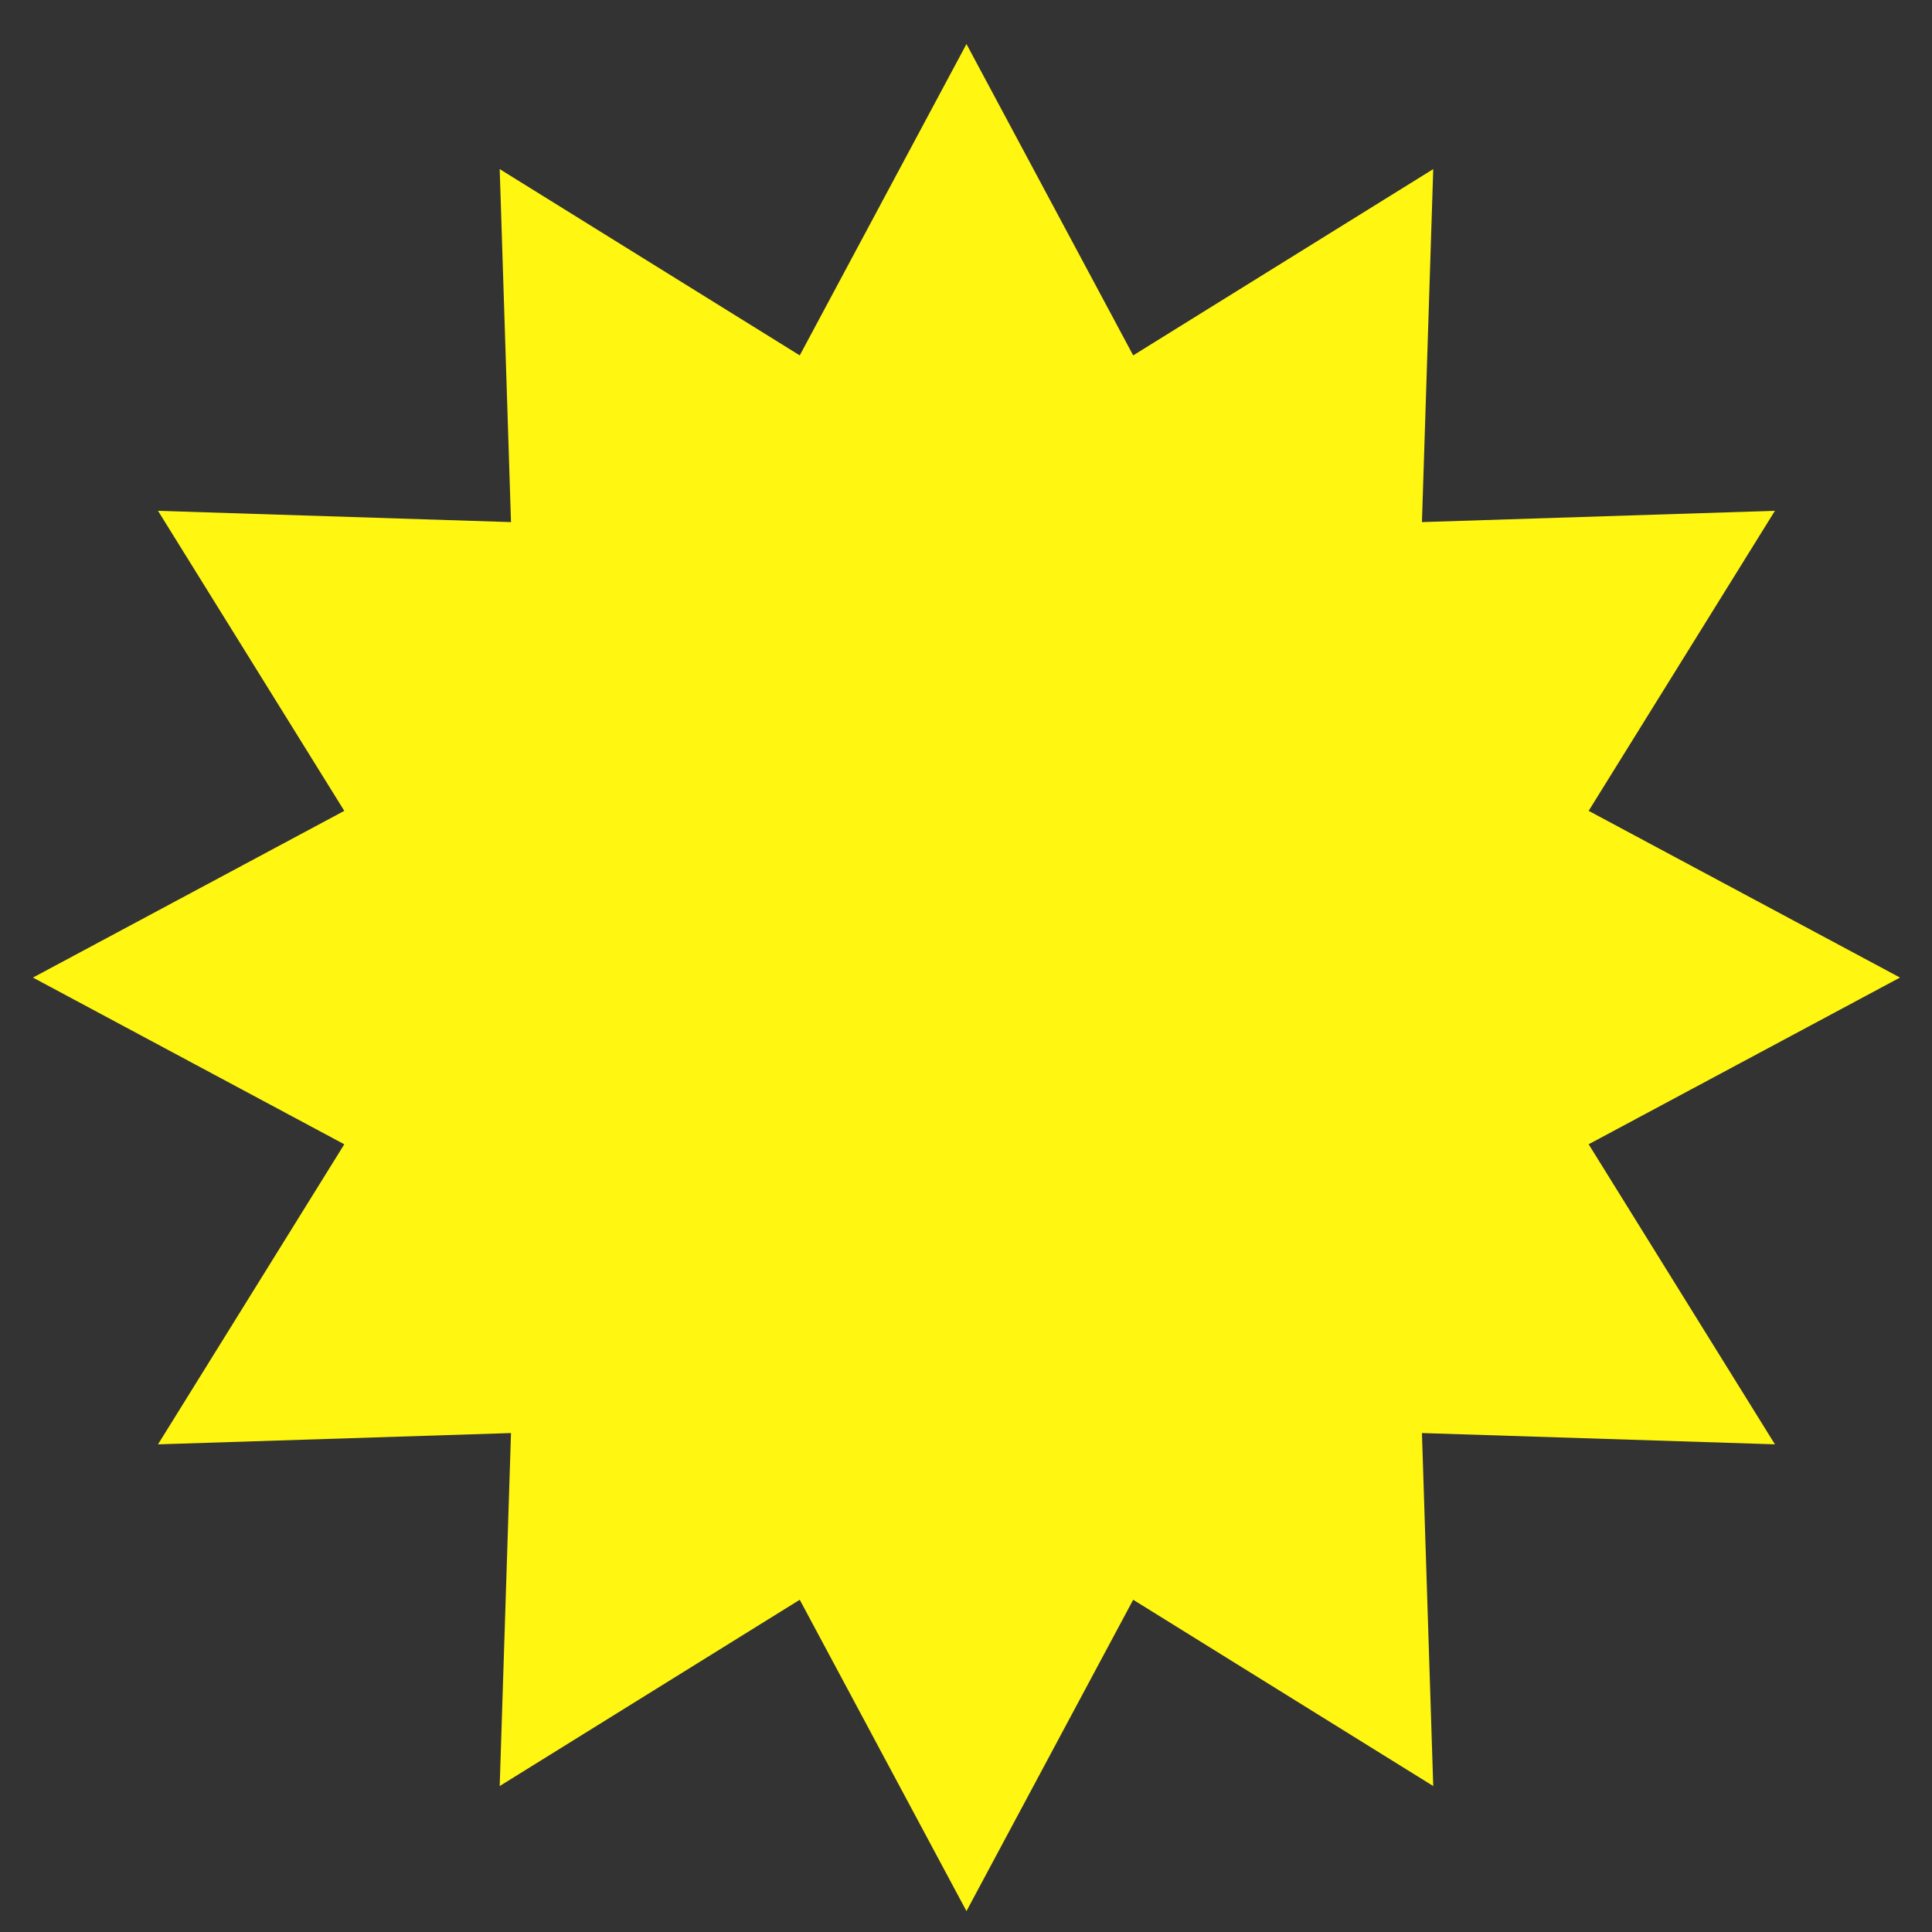 <?xml version="1.0" encoding="UTF-8" standalone="no"?>
<!-- Created with Inkscape (http://www.inkscape.org/) -->

<svg
   width="400"
   height="400"
   viewBox="0 0 105.833 105.833"
   version="1.1"
   id="svg1"
   sodipodi:docname="star3.svg"
   inkscape:version="1.4 (e7c3feb100, 2024-10-09)"
   xmlns:inkscape="http://www.inkscape.org/namespaces/inkscape"
   xmlns:sodipodi="http://sodipodi.sourceforge.net/DTD/sodipodi-0.dtd"
   xmlns="http://www.w3.org/2000/svg"
   xmlns:svg="http://www.w3.org/2000/svg"
   xmlns:rdf="http://www.w3.org/1999/02/22-rdf-syntax-ns#"
   xmlns:cc="http://creativecommons.org/ns#"
   xmlns:dc="http://purl.org/dc/elements/1.1/">
  <rect x="0" y="0" width="105.833" height="105.833" fill="#333333" stroke="none"/>
  <sodipodi:namedview
     id="namedview1"
     pagecolor="#ffffff"
     bordercolor="#000000"
     borderopacity="0.25"
     inkscape:showpageshadow="2"
     inkscape:pageopacity="0.0"
     inkscape:pagecheckerboard="0"
     inkscape:deskcolor="#d1d1d1"
     inkscape:zoom="0.86956539"
     inkscape:cx="205.27496"
     inkscape:cy="221.37496"
     inkscape:window-width="1366"
     inkscape:window-height="704"
     inkscape:window-x="0"
     inkscape:window-y="0"
     inkscape:window-maximized="1"
     inkscape:current-layer="svg1" />
  <defs
     id="defs1" />
  <path
     sodipodi:type="star"
     style="fill:#fff612;fill-opacity:1;stroke:none;stroke-width:1.549;stroke-linecap:round;stroke-linejoin:round;stroke-dasharray:none;stroke-opacity:1"
     id="path2"
     inkscape:flatsided="false"
     sodipodi:sides="12"
     sodipodi:cx="51.117489"
     sodipodi:cy="52.0303"
     sodipodi:r1="51.662281"
     sodipodi:r2="74.872871"
     sodipodi:arg1="0.78539816"
     sodipodi:arg2="1.0471976"
     inkscape:rounded="0"
     inkscape:randomized="0"
     d="M 87.648,88.561 88.554,116.872 64.489,101.932 51.117,126.903 37.746,101.932 13.681,116.872 14.587,88.561 -13.724,89.467 1.216,65.401 -23.755,52.03 1.216,38.659 -13.724,14.594 14.587,15.5 13.681,-12.812 37.746,2.128 51.117,-22.843 64.489,2.128 88.554,-12.812 l -0.906,28.311 28.311,-0.906 -14.94,24.065 24.971,13.371 -24.971,13.371 14.94,24.065 z"
     transform="matrix(0.683,0,0,0.683,18.029,18.014)" />
</svg>
